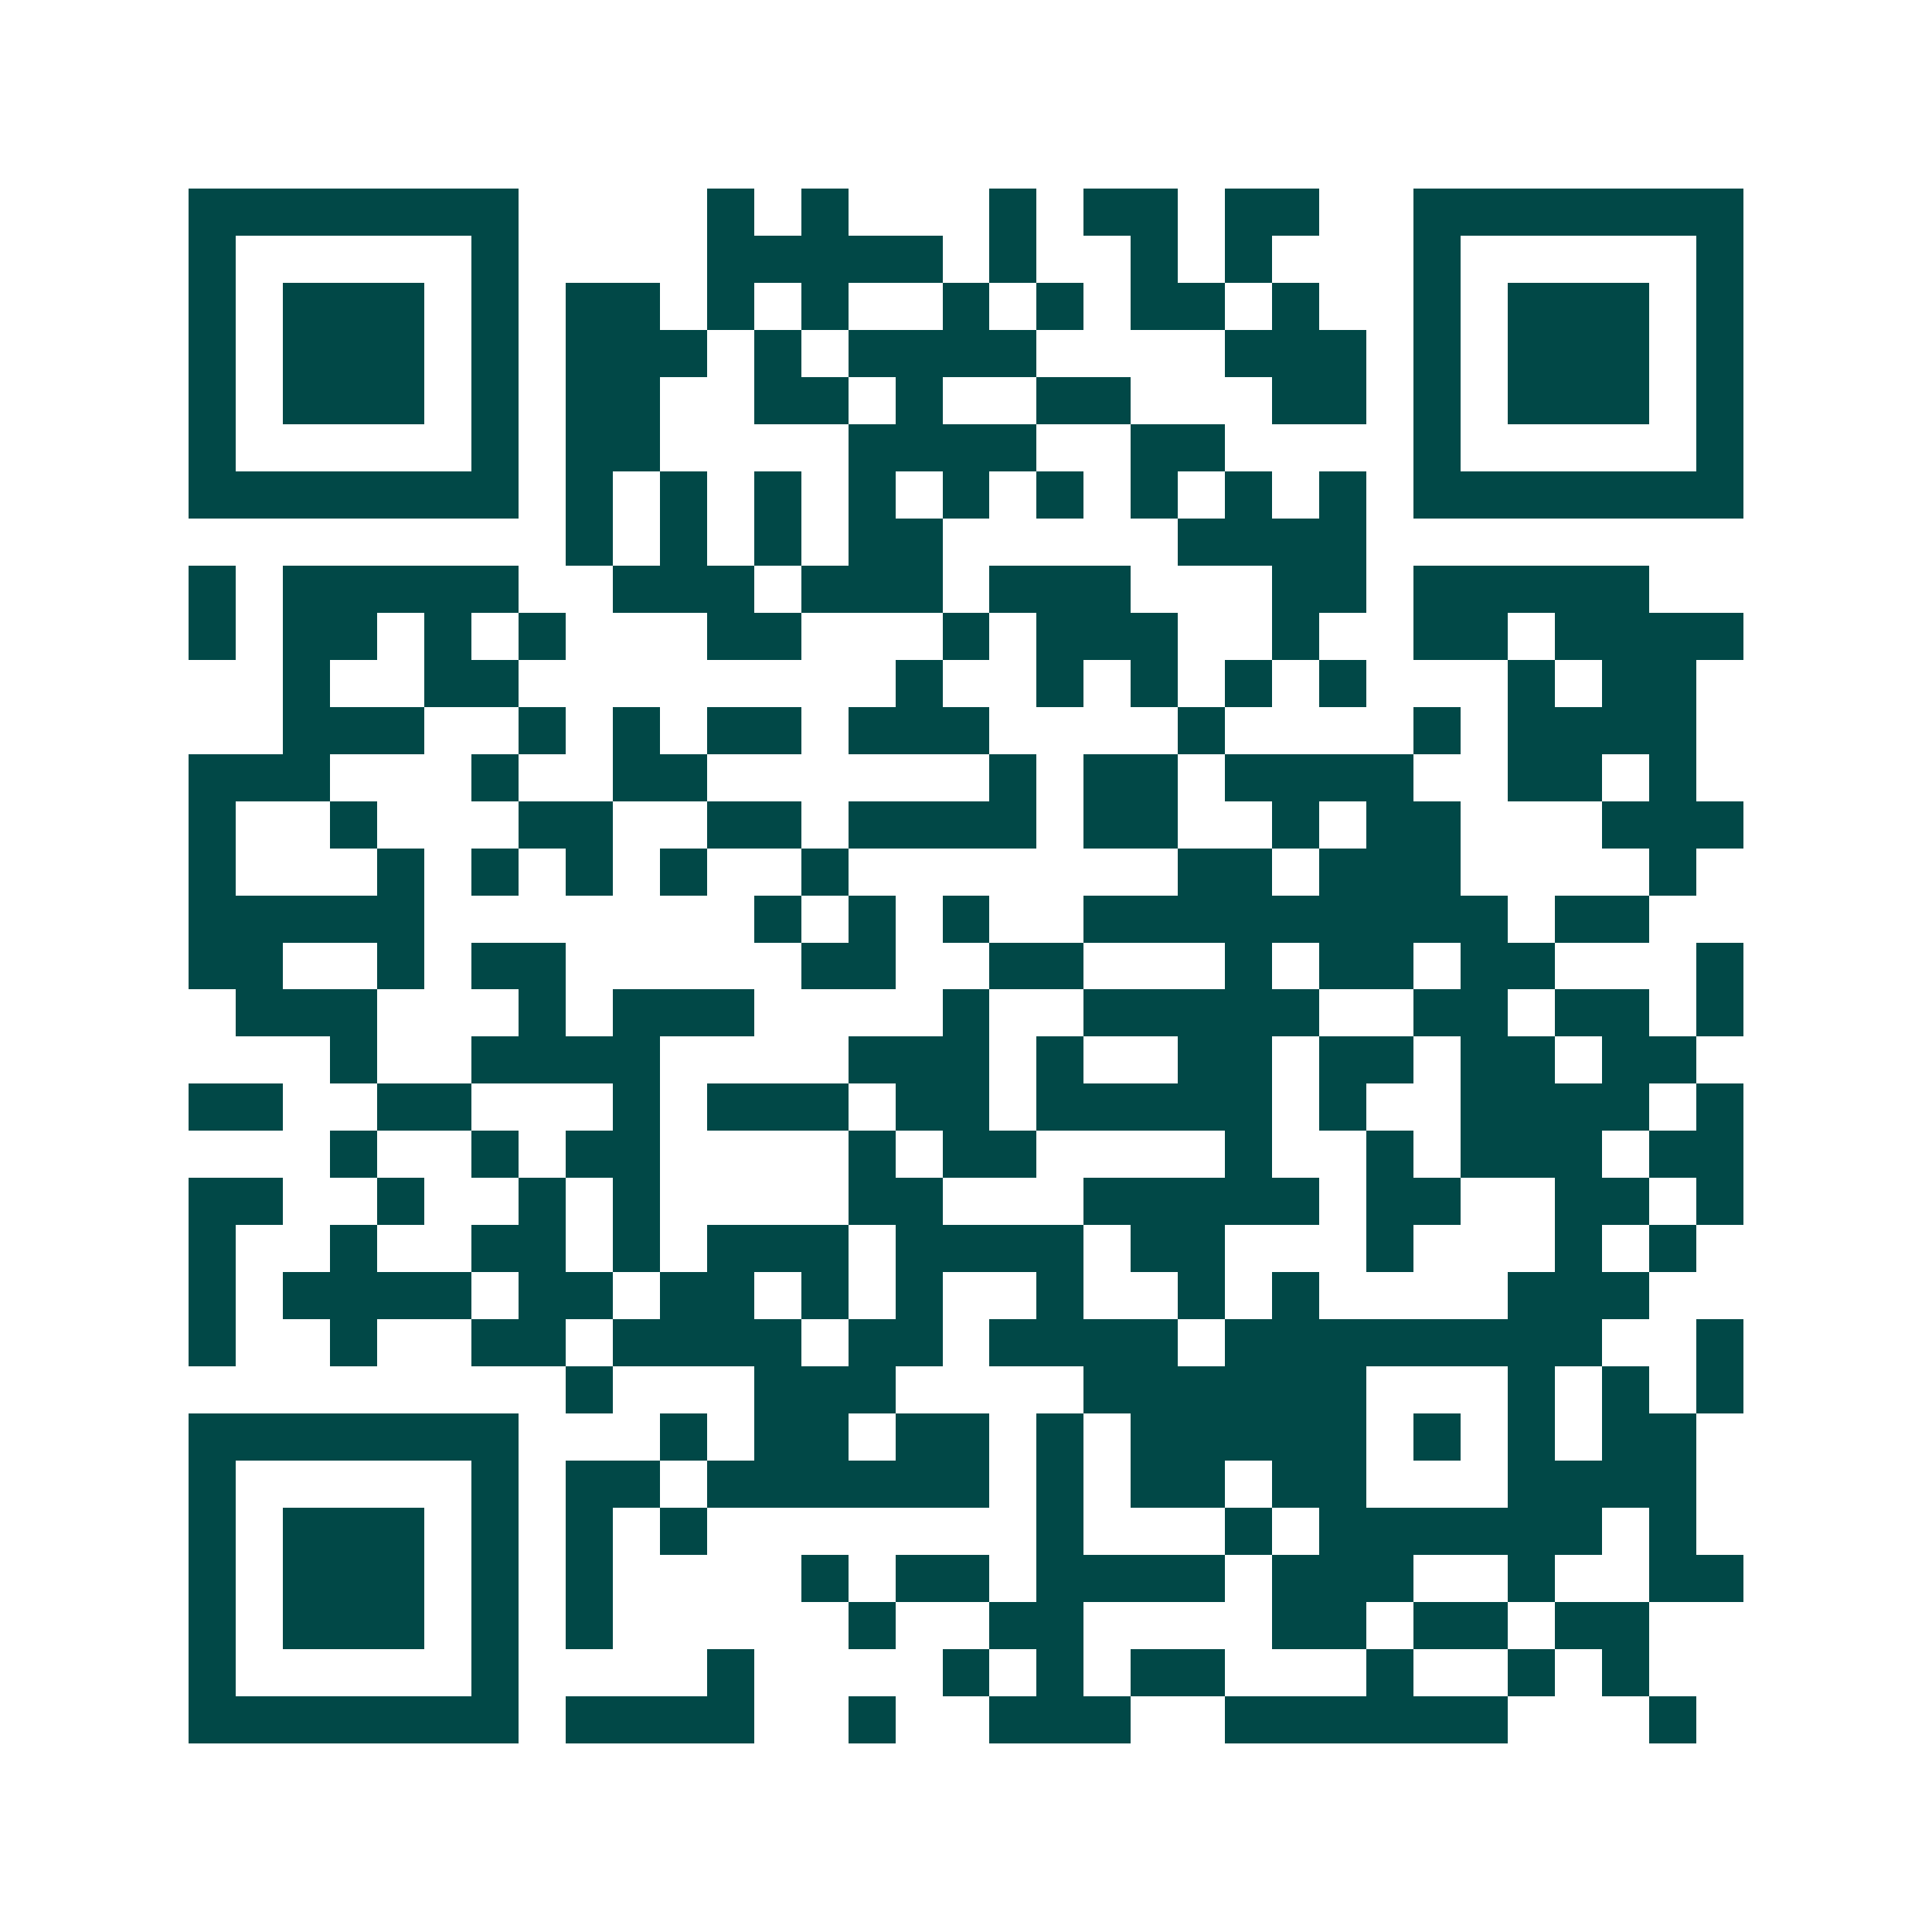 <svg xmlns="http://www.w3.org/2000/svg" width="200" height="200" viewBox="0 0 41 41" shape-rendering="crispEdges"><path fill="#ffffff" d="M0 0h41v41H0z"/><path stroke="#014847" d="M4 4.5h7m4 0h1m1 0h1m3 0h1m1 0h2m1 0h2m2 0h7M4 5.5h1m5 0h1m4 0h5m1 0h1m2 0h1m1 0h1m3 0h1m5 0h1M4 6.5h1m1 0h3m1 0h1m1 0h2m1 0h1m1 0h1m2 0h1m1 0h1m1 0h2m1 0h1m2 0h1m1 0h3m1 0h1M4 7.5h1m1 0h3m1 0h1m1 0h3m1 0h1m1 0h4m4 0h3m1 0h1m1 0h3m1 0h1M4 8.5h1m1 0h3m1 0h1m1 0h2m2 0h2m1 0h1m2 0h2m3 0h2m1 0h1m1 0h3m1 0h1M4 9.5h1m5 0h1m1 0h2m4 0h4m2 0h2m4 0h1m5 0h1M4 10.5h7m1 0h1m1 0h1m1 0h1m1 0h1m1 0h1m1 0h1m1 0h1m1 0h1m1 0h1m1 0h7M12 11.5h1m1 0h1m1 0h1m1 0h2m5 0h4M4 12.5h1m1 0h5m2 0h3m1 0h3m1 0h3m3 0h2m1 0h5M4 13.5h1m1 0h2m1 0h1m1 0h1m3 0h2m3 0h1m1 0h3m2 0h1m2 0h2m1 0h4M6 14.5h1m2 0h2m8 0h1m2 0h1m1 0h1m1 0h1m1 0h1m3 0h1m1 0h2M6 15.5h3m2 0h1m1 0h1m1 0h2m1 0h3m4 0h1m4 0h1m1 0h4M4 16.5h3m3 0h1m2 0h2m6 0h1m1 0h2m1 0h4m2 0h2m1 0h1M4 17.5h1m2 0h1m3 0h2m2 0h2m1 0h4m1 0h2m2 0h1m1 0h2m3 0h3M4 18.5h1m3 0h1m1 0h1m1 0h1m1 0h1m2 0h1m7 0h2m1 0h3m4 0h1M4 19.5h5m7 0h1m1 0h1m1 0h1m2 0h9m1 0h2M4 20.5h2m2 0h1m1 0h2m5 0h2m2 0h2m3 0h1m1 0h2m1 0h2m3 0h1M5 21.5h3m3 0h1m1 0h3m4 0h1m2 0h5m2 0h2m1 0h2m1 0h1M7 22.5h1m2 0h4m4 0h3m1 0h1m2 0h2m1 0h2m1 0h2m1 0h2M4 23.5h2m2 0h2m3 0h1m1 0h3m1 0h2m1 0h5m1 0h1m2 0h4m1 0h1M7 24.5h1m2 0h1m1 0h2m4 0h1m1 0h2m4 0h1m2 0h1m1 0h3m1 0h2M4 25.5h2m2 0h1m2 0h1m1 0h1m4 0h2m3 0h5m1 0h2m2 0h2m1 0h1M4 26.5h1m2 0h1m2 0h2m1 0h1m1 0h3m1 0h4m1 0h2m3 0h1m3 0h1m1 0h1M4 27.5h1m1 0h4m1 0h2m1 0h2m1 0h1m1 0h1m2 0h1m2 0h1m1 0h1m4 0h3M4 28.5h1m2 0h1m2 0h2m1 0h4m1 0h2m1 0h4m1 0h8m2 0h1M12 29.5h1m3 0h3m4 0h6m3 0h1m1 0h1m1 0h1M4 30.5h7m3 0h1m1 0h2m1 0h2m1 0h1m1 0h5m1 0h1m1 0h1m1 0h2M4 31.5h1m5 0h1m1 0h2m1 0h6m1 0h1m1 0h2m1 0h2m3 0h4M4 32.5h1m1 0h3m1 0h1m1 0h1m1 0h1m7 0h1m3 0h1m1 0h6m1 0h1M4 33.5h1m1 0h3m1 0h1m1 0h1m4 0h1m1 0h2m1 0h4m1 0h3m2 0h1m2 0h2M4 34.5h1m1 0h3m1 0h1m1 0h1m5 0h1m2 0h2m4 0h2m1 0h2m1 0h2M4 35.5h1m5 0h1m4 0h1m4 0h1m1 0h1m1 0h2m3 0h1m2 0h1m1 0h1M4 36.5h7m1 0h4m2 0h1m2 0h3m2 0h6m3 0h1"/></svg>
